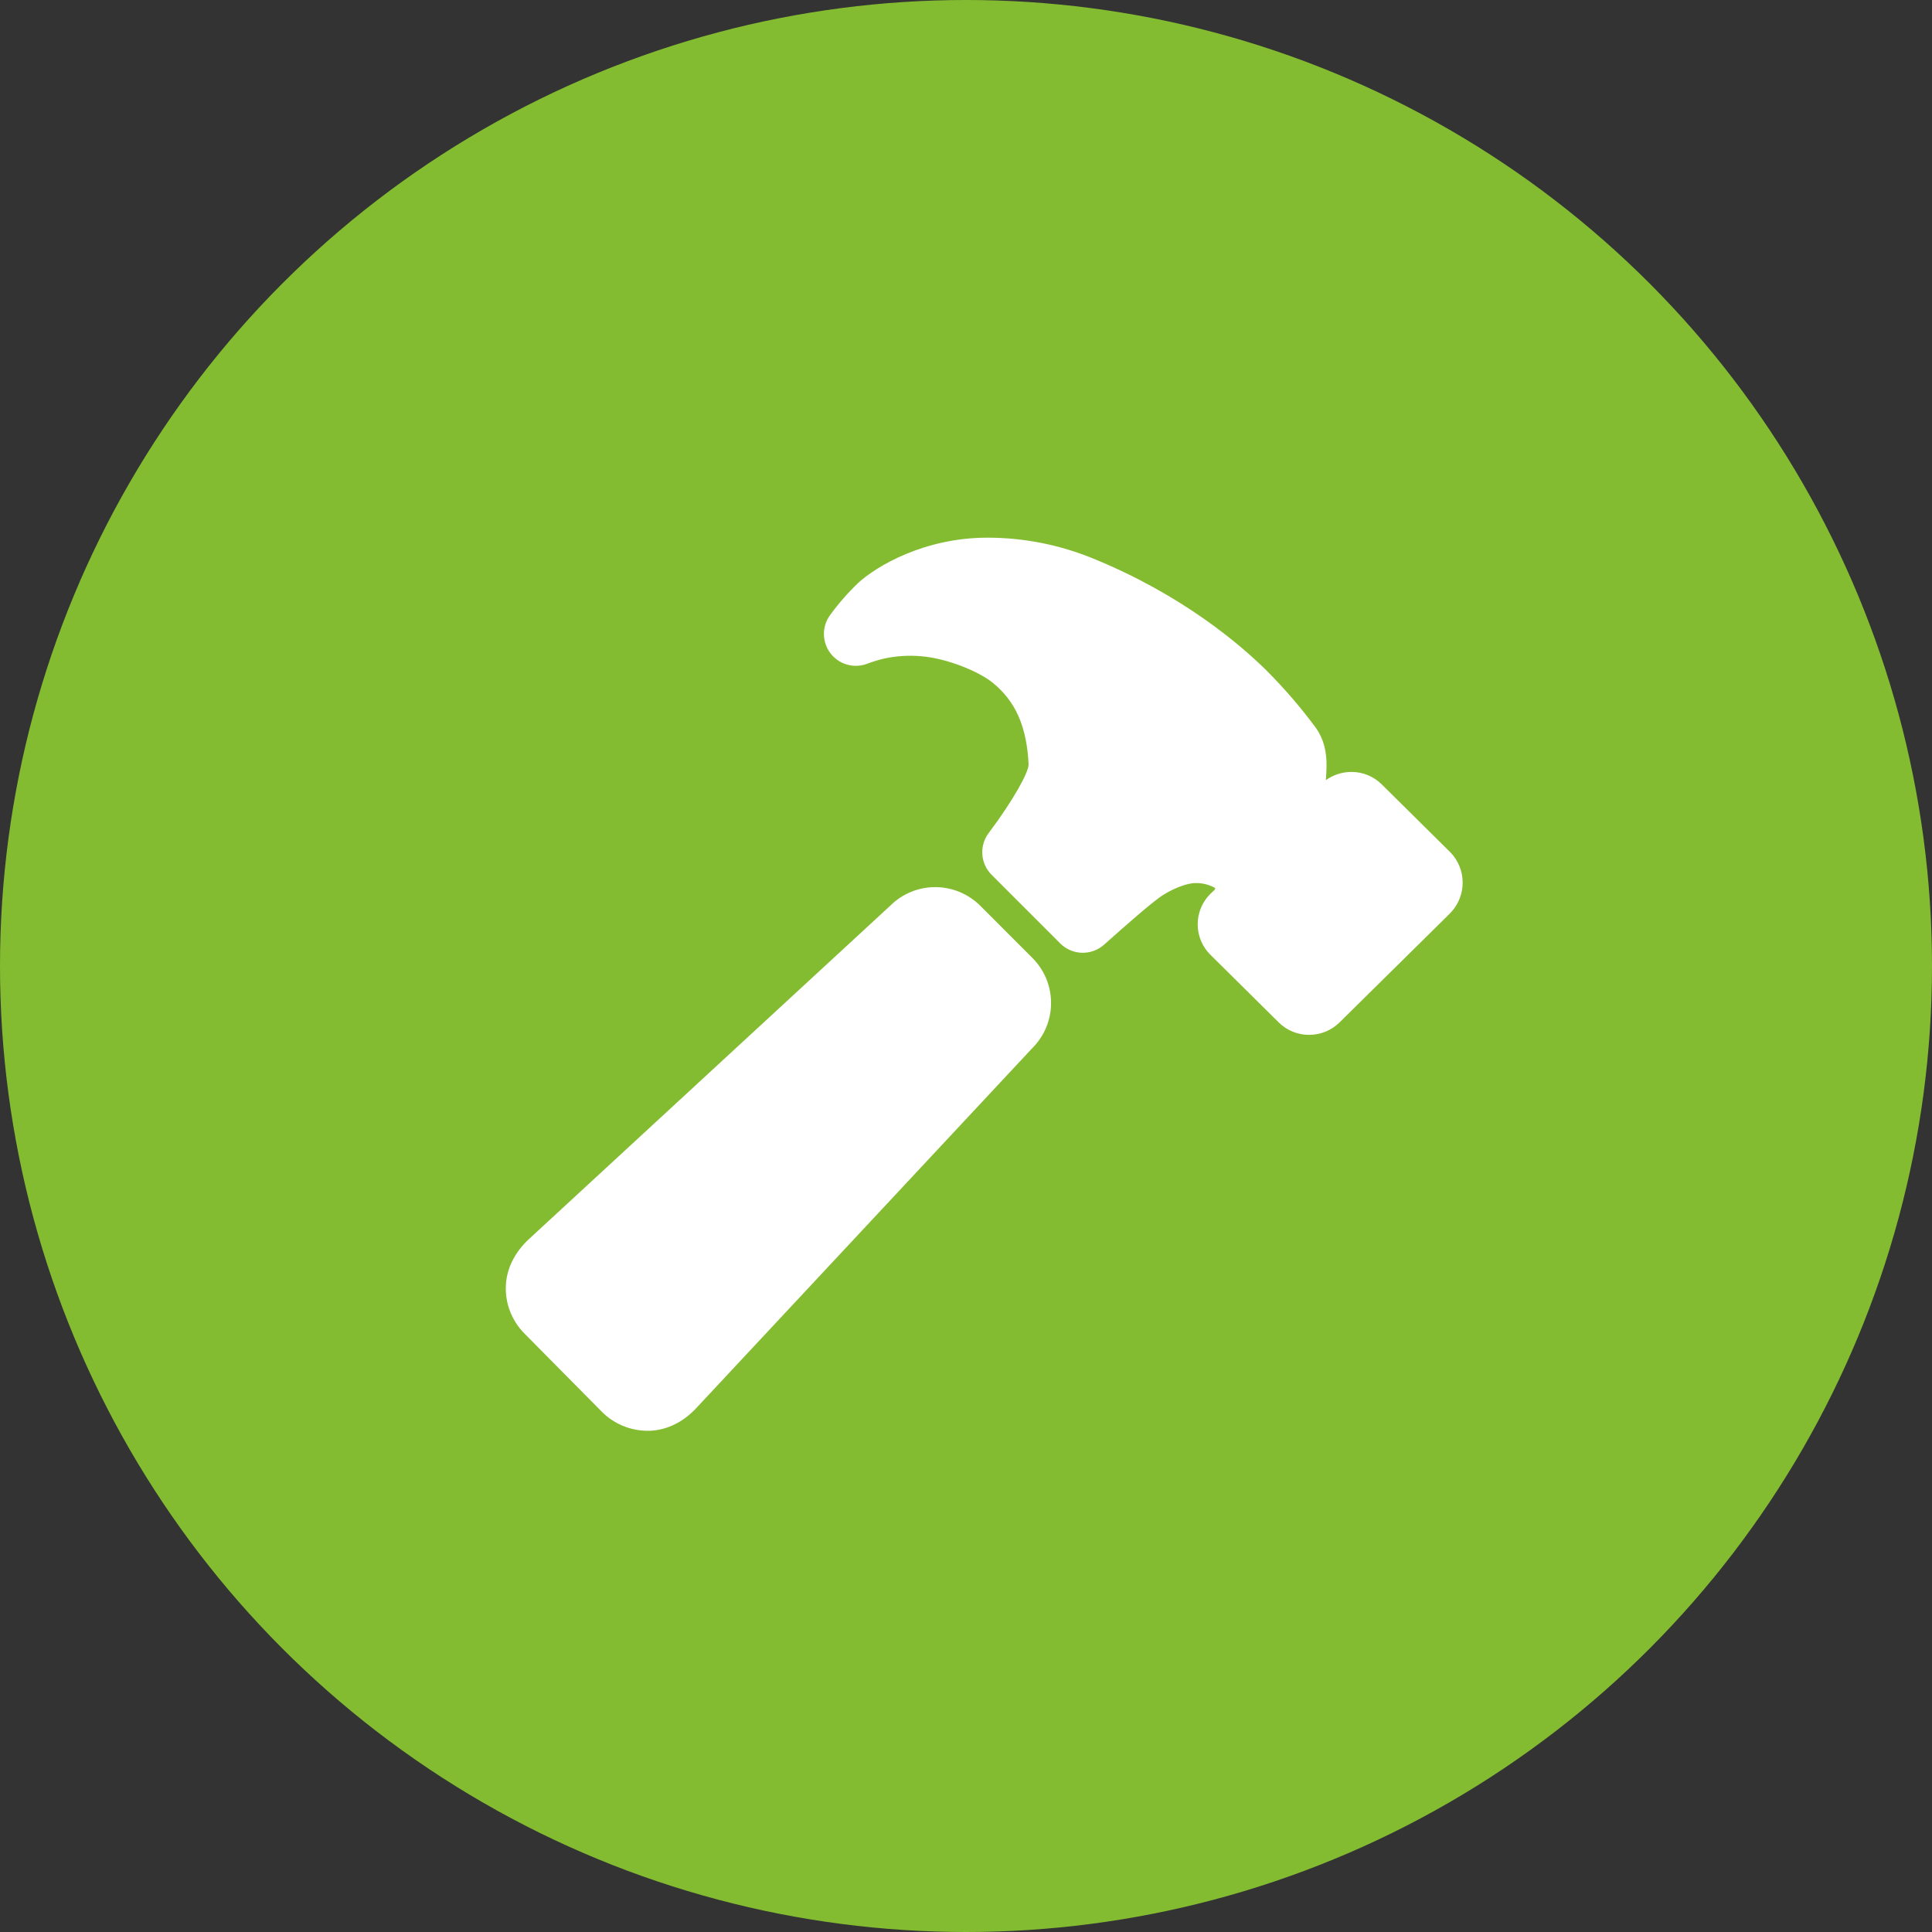 <?xml version="1.0" encoding="UTF-8"?> <svg xmlns="http://www.w3.org/2000/svg" width="53" height="53" viewBox="0 0 53 53" fill="none"><rect x="0" y="0" width="53" height="53" fill="#333333" stroke="none"/><circle cx="26.5" cy="26.5" r="26.5" fill="#84BC31"></circle><path d="M28.321 26.278L26.893 24.849C26.566 24.522 26.123 24.338 25.66 24.336C25.198 24.335 24.754 24.517 24.425 24.843L14.497 34.004C14.136 34.345 13.899 34.779 13.877 35.266C13.866 35.507 13.905 35.747 13.992 35.973C14.079 36.198 14.211 36.403 14.38 36.575L16.513 38.731C16.514 38.732 16.516 38.734 16.517 38.735C16.847 39.063 17.293 39.248 17.758 39.25H17.822C18.309 39.232 18.744 39.004 19.09 38.639L28.315 28.757C28.479 28.595 28.609 28.402 28.698 28.189C28.787 27.977 28.833 27.749 28.833 27.519C28.834 27.288 28.789 27.06 28.701 26.847C28.613 26.634 28.484 26.441 28.321 26.278ZM39.797 23.391L39.78 23.374L37.906 21.519C37.796 21.409 37.666 21.323 37.522 21.264C37.379 21.205 37.225 21.175 37.07 21.176C36.819 21.177 36.574 21.256 36.371 21.403C36.371 21.379 36.374 21.356 36.376 21.336C36.4 20.98 36.439 20.444 36.091 19.957C35.678 19.4 35.225 18.875 34.735 18.385C34.734 18.384 34.732 18.382 34.731 18.381C34.002 17.663 32.417 16.312 29.988 15.322C29.067 14.944 28.081 14.749 27.085 14.75C25.359 14.75 24.047 15.529 23.544 15.99C23.26 16.262 23 16.559 22.769 16.877C22.658 17.03 22.6 17.214 22.602 17.402C22.605 17.591 22.668 17.773 22.783 17.923C22.898 18.072 23.057 18.181 23.238 18.232C23.42 18.284 23.613 18.276 23.789 18.208C23.942 18.151 24.099 18.103 24.258 18.065C24.59 17.994 24.929 17.973 25.267 18.002C25.988 18.061 26.841 18.419 27.219 18.718C27.859 19.232 28.166 19.926 28.217 20.965C28.227 21.174 27.795 21.957 27.124 22.85C26.996 23.019 26.933 23.228 26.948 23.439C26.962 23.651 27.053 23.849 27.203 23.999L29.085 25.881C29.243 26.039 29.456 26.131 29.68 26.137C29.903 26.143 30.121 26.064 30.288 25.915C30.82 25.439 31.63 24.723 31.914 24.547C32.334 24.289 32.635 24.239 32.718 24.23C32.932 24.209 33.147 24.255 33.335 24.36C33.336 24.37 33.335 24.379 33.332 24.388C33.329 24.397 33.324 24.405 33.318 24.412L33.219 24.507L33.202 24.522C33.092 24.632 33.005 24.762 32.946 24.905C32.886 25.049 32.856 25.203 32.856 25.358C32.856 25.513 32.887 25.667 32.947 25.81C33.007 25.953 33.094 26.083 33.205 26.192L35.078 28.047C35.188 28.156 35.319 28.243 35.462 28.301C35.605 28.36 35.759 28.39 35.914 28.389C36.225 28.389 36.524 28.267 36.746 28.049L39.782 25.052C39.792 25.041 39.802 25.03 39.812 25.019C40.016 24.796 40.127 24.504 40.125 24.202C40.122 23.9 40.005 23.61 39.797 23.391Z" fill="white"></path></svg> 
